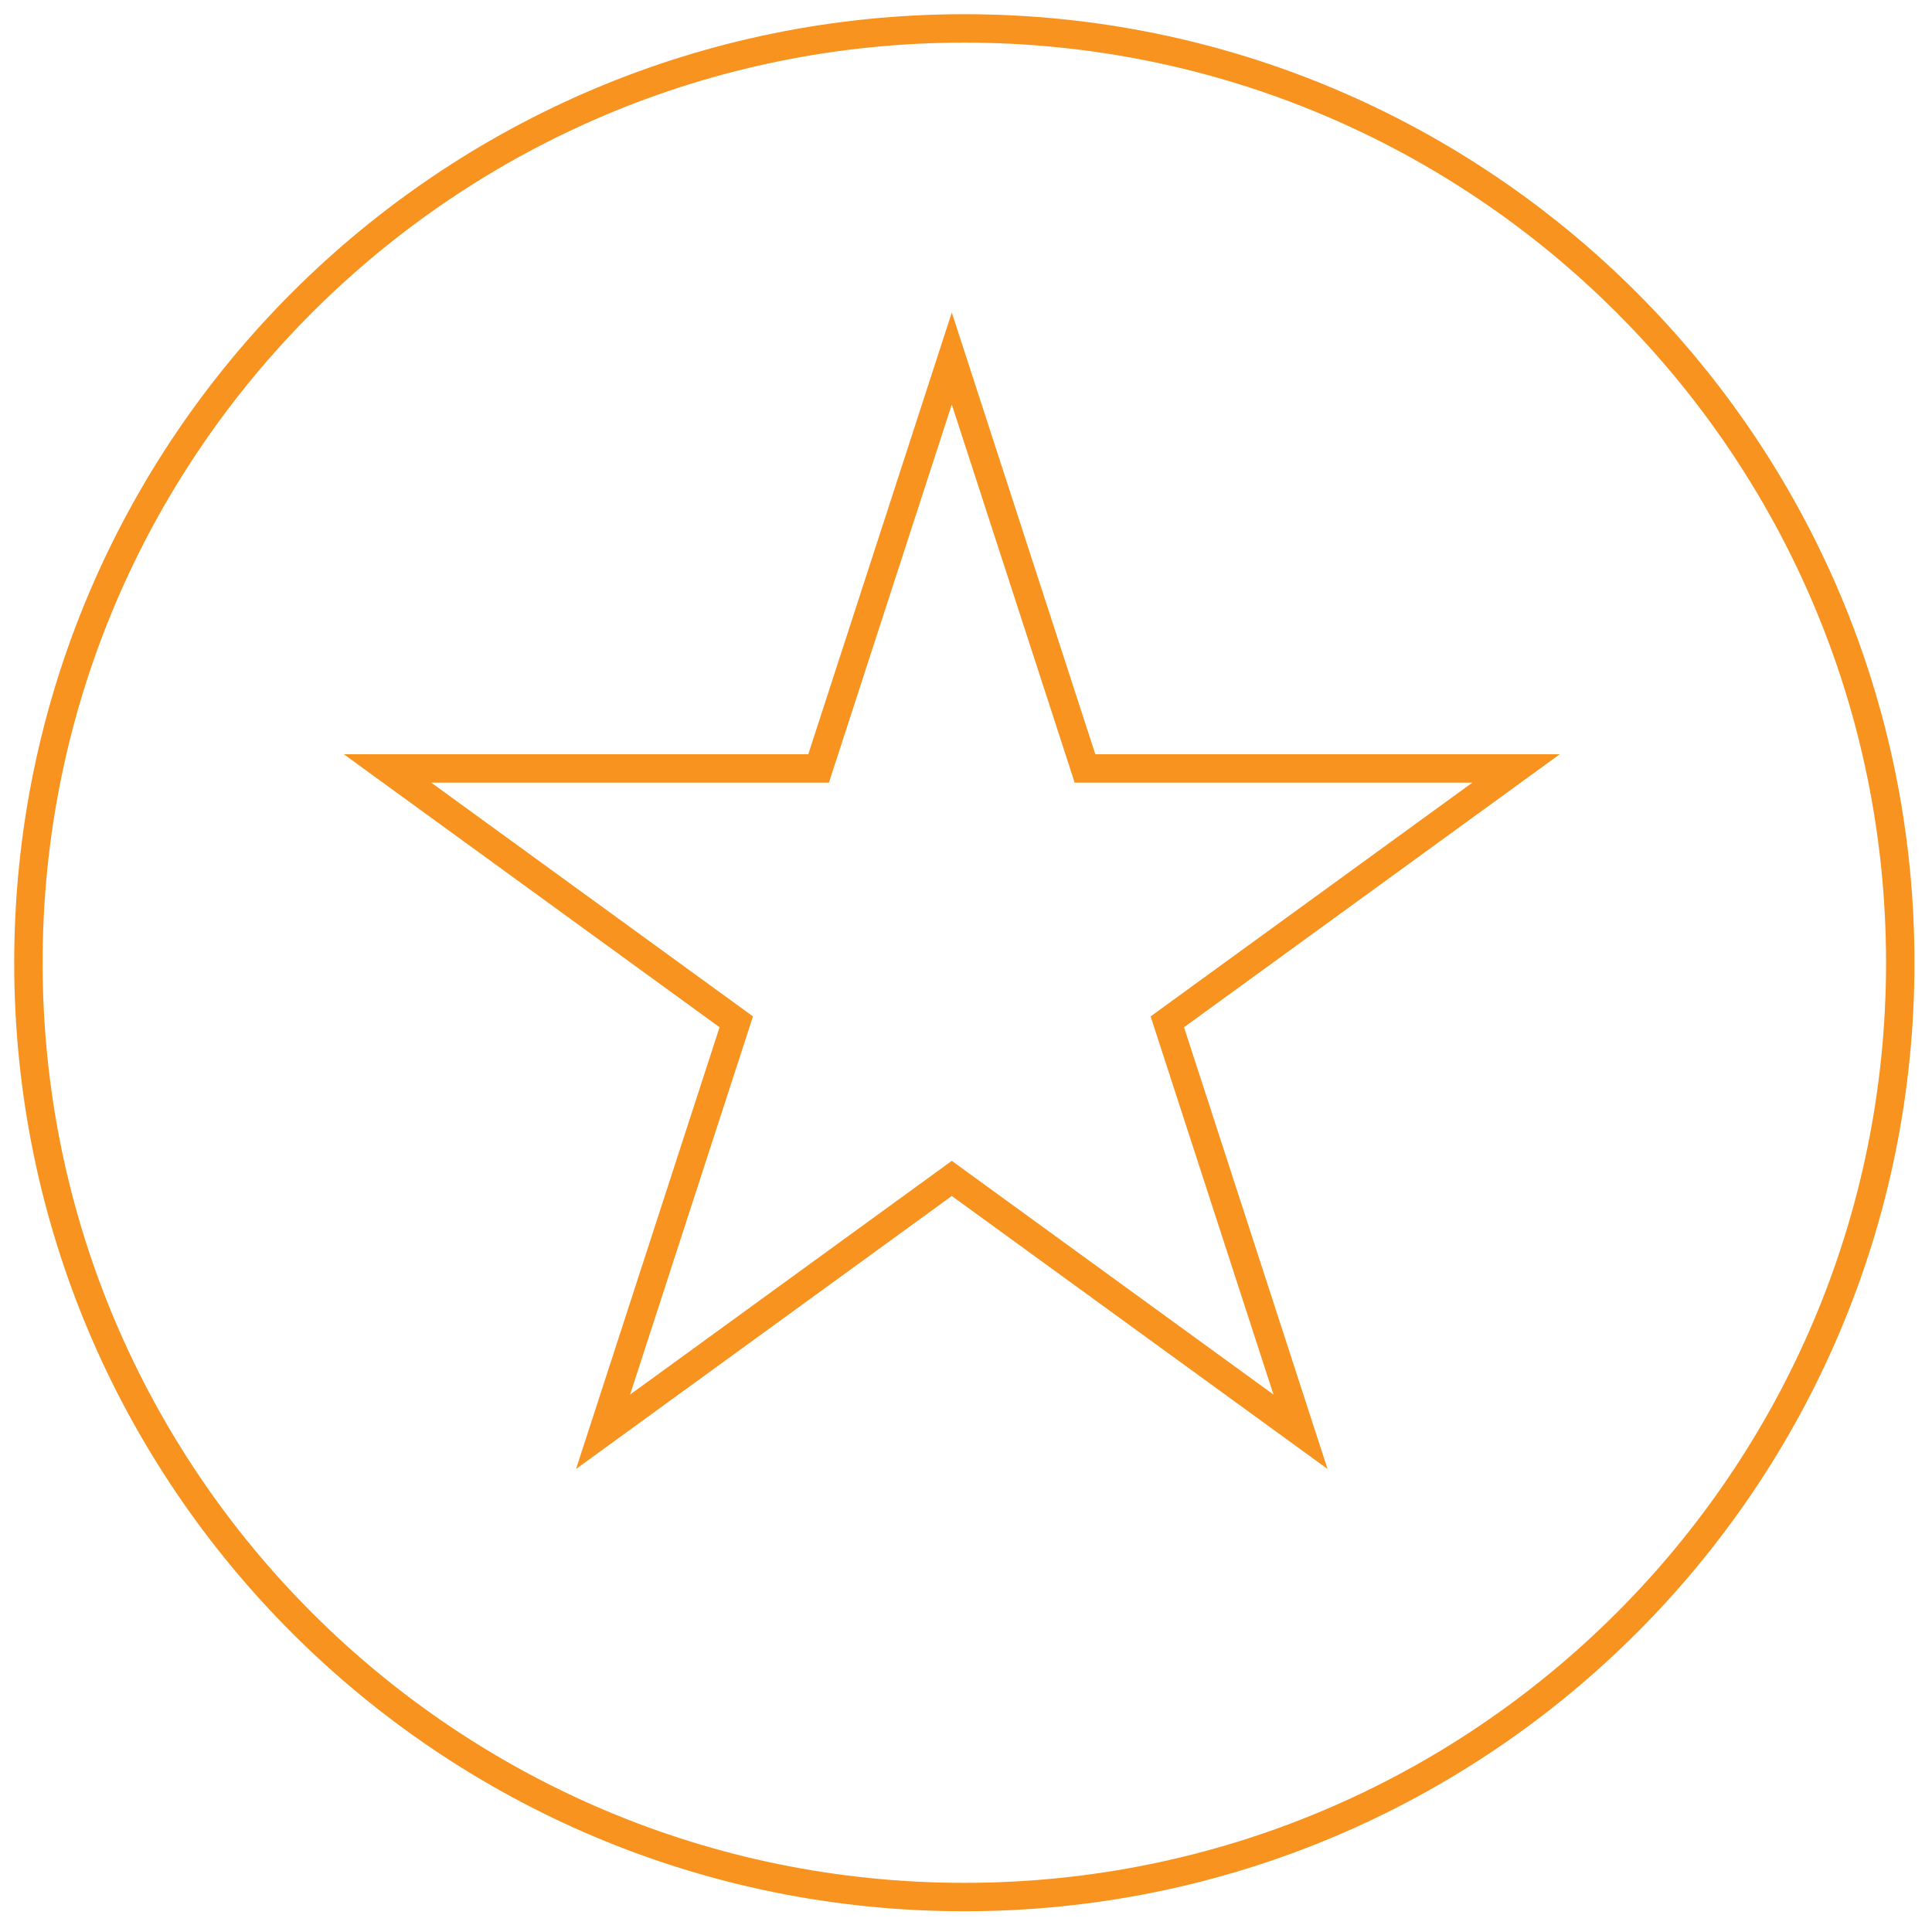 <svg width="68" height="68" viewBox="0 0 68 68" fill="none" xmlns="http://www.w3.org/2000/svg">
<path d="M33.942 66.77C52.135 66.77 66.883 52.047 66.883 33.885C66.883 15.723 52.135 1 33.942 1C15.748 1 1 15.723 1 33.885C1 52.047 15.748 66.77 33.942 66.77Z" stroke="#F7931E"/>
<path d="M33.5 12.618L38.076 26.702L38.188 27.047H38.552H53.36L41.38 35.751L41.086 35.965L41.198 36.31L45.774 50.394L33.794 41.69L33.5 41.476L33.206 41.69L21.226 50.394L25.802 36.31L25.914 35.965L25.62 35.751L13.64 27.047H28.448H28.812L28.924 26.702L33.5 12.618Z" stroke="#F7931E"/>
</svg>
